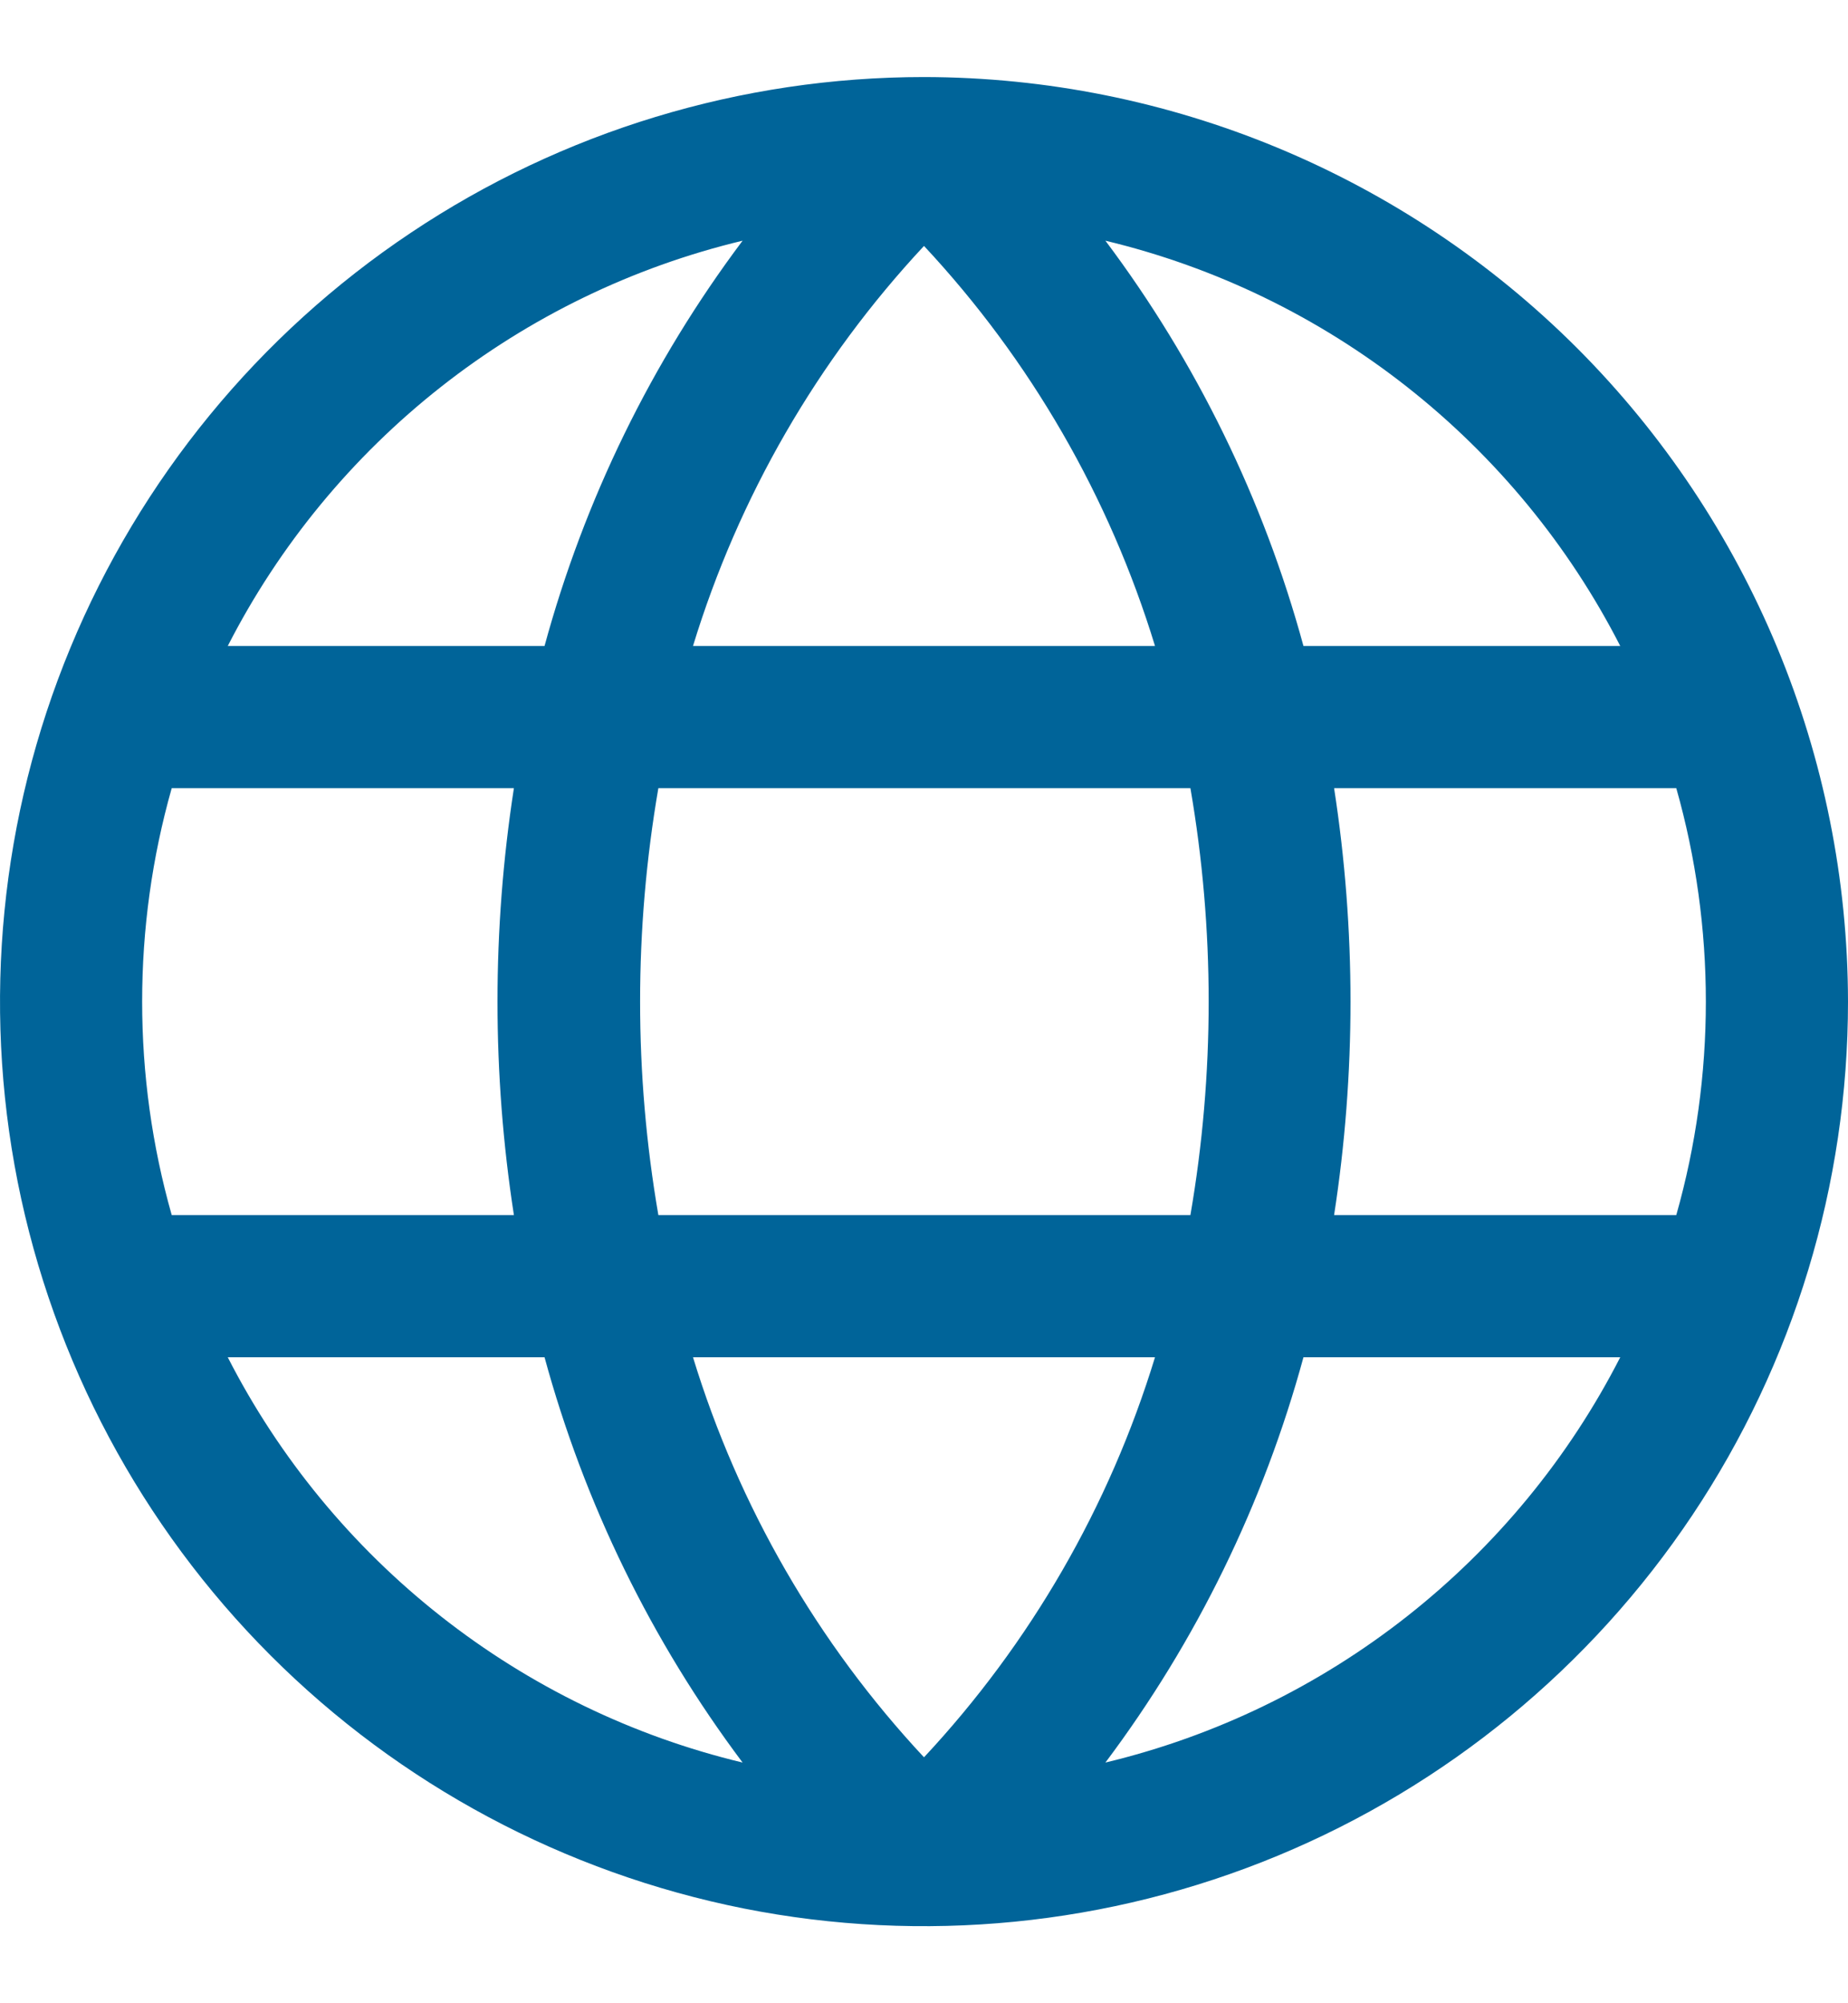 <svg width="12" height="13" viewBox="0 0 12 13" fill="none" xmlns="http://www.w3.org/2000/svg">
<path d="M6 0.5C4.813 0.5 3.653 0.852 2.667 1.511C1.68 2.17 0.911 3.108 0.457 4.204C0.003 5.3 -0.116 6.507 0.115 7.671C0.347 8.834 0.918 9.904 1.757 10.743C2.596 11.582 3.666 12.153 4.829 12.385C5.993 12.616 7.2 12.497 8.296 12.043C9.392 11.589 10.329 10.82 10.989 9.833C11.648 8.847 12 7.687 12 6.5C11.998 4.909 11.365 3.384 10.241 2.259C9.116 1.135 7.591 0.502 6 0.5ZM11.077 6.5C11.077 6.968 11.013 7.434 10.885 7.885H8.663C8.805 6.967 8.805 6.033 8.663 5.115H10.885C11.013 5.566 11.077 6.032 11.077 6.5ZM4.5 8.808H7.5C7.204 9.776 6.691 10.664 6 11.404C5.309 10.664 4.796 9.776 4.5 8.808ZM4.275 7.885C4.117 6.968 4.117 6.032 4.275 5.115H7.73C7.888 6.032 7.888 6.968 7.73 7.885H4.275ZM0.923 6.5C0.923 6.032 0.987 5.566 1.115 5.115H3.337C3.195 6.033 3.195 6.967 3.337 7.885H1.115C0.987 7.434 0.923 6.968 0.923 6.5ZM7.5 4.192H4.5C4.796 3.224 5.309 2.336 6 1.596C6.691 2.336 7.204 3.224 7.5 4.192ZM10.519 4.192H8.464C8.205 3.242 7.769 2.349 7.178 1.562C7.892 1.733 8.56 2.057 9.137 2.511C9.714 2.965 10.187 3.539 10.521 4.192H10.519ZM4.822 1.562C4.231 2.349 3.795 3.242 3.536 4.192H1.479C1.813 3.539 2.286 2.965 2.863 2.511C3.44 2.057 4.108 1.733 4.822 1.562ZM1.479 8.808H3.536C3.795 9.758 4.231 10.651 4.822 11.438C4.108 11.267 3.44 10.943 2.863 10.489C2.286 10.035 1.813 9.461 1.479 8.808ZM7.178 11.438C7.769 10.651 8.205 9.758 8.464 8.808H10.521C10.187 9.461 9.714 10.035 9.137 10.489C8.56 10.943 7.892 11.267 7.178 11.438Z" fill="#006499"/>
</svg>
